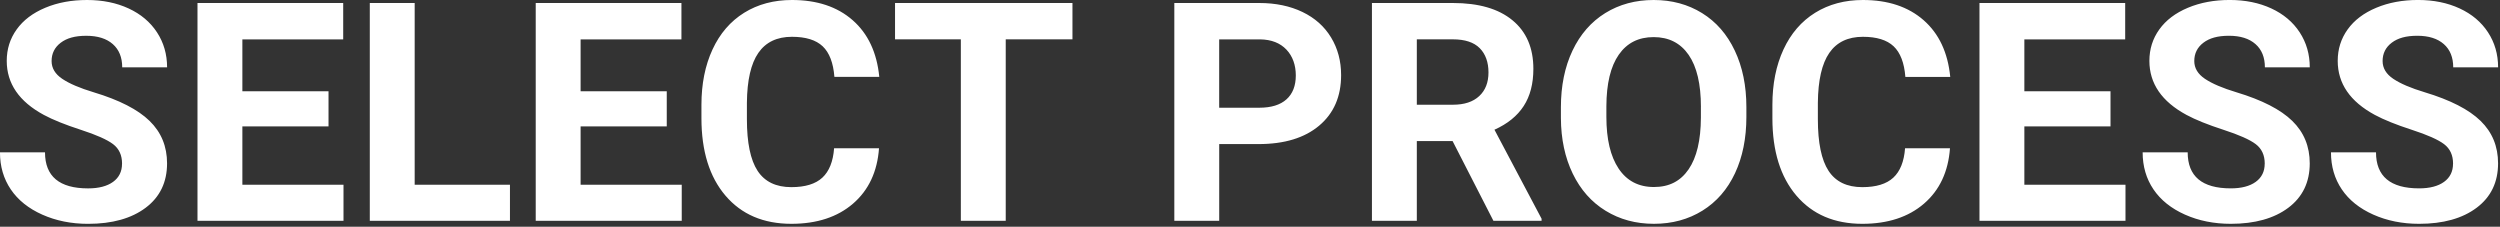<svg width="816" height="74" fill="none" xmlns="http://www.w3.org/2000/svg"><rect width="100%" height="100%" fill="#333333" stroke="none"/><g clip-path="url(#clip0_155_172)" fill="#fff"><path d="M39.84 53.42c0-2.77-.98-4.89-2.93-6.37-1.95-1.48-5.47-3.04-10.55-4.69-5.08-1.65-9.1-3.26-12.06-4.86C6.23 33.14 2.2 27.26 2.2 19.87c0-3.84 1.08-7.27 3.25-10.28 2.16-3.01 5.27-5.36 9.33-7.06C18.84.83 23.37 0 28.42 0c5.05 0 9.6.92 13.57 2.76 3.97 1.84 7.06 4.44 9.25 7.79 2.19 3.35 3.3 7.16 3.3 11.43H39.89c0-3.25-1.03-5.79-3.08-7.59-2.05-1.8-4.93-2.71-8.64-2.71-3.71 0-6.36.76-8.35 2.27-1.99 1.51-2.98 3.51-2.98 5.98 0 2.31 1.16 4.25 3.49 5.81 2.33 1.56 5.75 3.03 10.28 4.39 8.33 2.51 14.4 5.62 18.21 9.33 3.81 3.71 5.71 8.33 5.71 13.87 0 6.15-2.33 10.98-6.98 14.48-4.66 3.5-10.92 5.25-18.8 5.25-5.47 0-10.45-1-14.94-3s-7.92-4.74-10.28-8.23C1.17 58.35-.01 54.31-.01 49.72h14.7c0 7.84 4.69 11.77 14.06 11.77 3.48 0 6.2-.71 8.15-2.12 1.95-1.41 2.93-3.39 2.93-5.93l.01-.02zm67.39-12.16H79.11V60.3h33.01v11.77H64.46V.98h47.56v11.87H79.11v16.94h28.12v11.47zm28.12 19.04h31.1v11.77H120.7V.98h14.65v59.33-.01zm82.28-19.04h-28.12V60.3h33.01v11.77h-47.66V.98h47.56v11.87h-32.91v16.94h28.12v11.47zm69.28 7.13c-.55 7.65-3.38 13.67-8.47 18.07-5.09 4.39-11.81 6.59-20.14 6.59-9.12 0-16.28-3.07-21.51-9.2-5.23-6.13-7.84-14.56-7.84-25.27v-4.35c0-6.84 1.2-12.86 3.61-18.07 2.41-5.21 5.85-9.2 10.33-11.99 4.48-2.78 9.68-4.17 15.6-4.17 8.2 0 14.81 2.2 19.82 6.59s7.91 10.56 8.69 18.51h-14.65c-.36-4.59-1.64-7.92-3.83-9.99-2.19-2.07-5.54-3.1-10.03-3.1-4.88 0-8.54 1.75-10.96 5.25-2.43 3.5-3.67 8.93-3.74 16.28v5.37c0 7.68 1.16 13.3 3.49 16.85 2.33 3.55 6 5.32 11.01 5.32 4.52 0 7.9-1.03 10.13-3.1 2.23-2.07 3.51-5.27 3.83-9.59h14.66zm63.14-35.55h-21.78v59.23h-14.65V12.84h-21.48V.98h57.91v11.87-.01zm47.9 34.18v25.05H383.3V.98h27.73c5.34 0 10.03.98 14.09 2.93 4.06 1.95 7.17 4.73 9.35 8.33 2.18 3.6 3.27 7.69 3.27 12.28 0 6.97-2.38 12.46-7.15 16.48-4.77 4.02-11.37 6.03-19.8 6.03h-12.84v-.01zm0-11.86h13.09c3.87 0 6.83-.91 8.86-2.73 2.03-1.82 3.05-4.43 3.05-7.81s-1.03-6.3-3.08-8.45c-2.05-2.15-4.88-3.25-8.5-3.32h-13.43v22.31h.01zm76.17 10.88h-11.67v26.03H447.8V.98h26.42c8.4 0 14.88 1.87 19.43 5.62 4.56 3.74 6.84 9.03 6.84 15.87 0 4.85-1.05 8.89-3.15 12.13-2.1 3.24-5.28 5.82-9.55 7.74l15.38 29.05v.68h-15.72l-13.33-26.03zm-11.67-11.86h11.82c3.68 0 6.53-.94 8.54-2.81 2.02-1.87 3.03-4.45 3.03-7.74s-.95-5.99-2.86-7.91-4.83-2.88-8.76-2.88h-11.77v21.34zm107.57 3.95c0 7-1.24 13.13-3.71 18.41-2.47 5.27-6.01 9.34-10.62 12.21-4.61 2.86-9.89 4.3-15.84 4.3-5.95 0-11.15-1.42-15.77-4.25-4.62-2.83-8.2-6.88-10.74-12.13-2.54-5.25-3.83-11.3-3.86-18.14v-3.52c0-7 1.26-13.16 3.78-18.48 2.52-5.32 6.09-9.41 10.69-12.26 4.61-2.85 9.87-4.27 15.8-4.27 5.93 0 11.19 1.42 15.8 4.27 4.61 2.85 8.17 6.93 10.69 12.26 2.52 5.32 3.78 11.47 3.78 18.43v3.17zm-14.84-3.22c0-7.45-1.33-13.12-4-16.99-2.67-3.87-6.48-5.81-11.43-5.81-4.95 0-8.71 1.91-11.38 5.74s-4.02 9.43-4.05 16.82v3.47c0 7.26 1.33 12.89 4 16.89s6.51 6.01 11.52 6.01 8.69-1.93 11.33-5.79c2.64-3.86 3.97-9.48 4-16.87v-3.47h.01zm81.29 13.48c-.55 7.65-3.38 13.67-8.47 18.07-5.09 4.39-11.81 6.59-20.14 6.59-9.12 0-16.28-3.07-21.51-9.2-5.23-6.13-7.84-14.56-7.84-25.27v-4.35c0-6.84 1.2-12.86 3.61-18.07 2.41-5.21 5.85-9.2 10.33-11.99 4.48-2.78 9.68-4.17 15.6-4.17 8.2 0 14.81 2.2 19.82 6.59s7.91 10.56 8.69 18.51h-14.65c-.36-4.59-1.64-7.92-3.83-9.99-2.19-2.07-5.54-3.1-10.03-3.1-4.88 0-8.54 1.75-10.96 5.25-2.43 3.5-3.67 8.93-3.74 16.28v5.37c0 7.68 1.16 13.3 3.49 16.85 2.33 3.55 6 5.32 11.01 5.32 4.52 0 7.9-1.03 10.13-3.1 2.23-2.07 3.51-5.27 3.83-9.59h14.66zm52.4-7.13h-28.12V60.3h33.01v11.77H646.1V.98h47.56v11.87h-32.91v16.94h28.12v11.47zm50.34 12.16c0-2.77-.98-4.89-2.93-6.37-1.95-1.48-5.47-3.04-10.55-4.69-5.08-1.65-9.1-3.26-12.06-4.86-8.07-4.36-12.11-10.24-12.11-17.63 0-3.84 1.08-7.27 3.25-10.28 2.16-3.01 5.27-5.36 9.33-7.06 4.06-1.7 8.6-2.54 13.65-2.54 5.05 0 9.6.92 13.57 2.76 3.97 1.84 7.06 4.44 9.25 7.79 2.19 3.35 3.3 7.16 3.3 11.43h-14.65c0-3.25-1.03-5.79-3.08-7.59-2.05-1.8-4.93-2.71-8.64-2.71-3.71 0-6.36.76-8.35 2.27-1.99 1.51-2.98 3.51-2.98 5.98 0 2.31 1.16 4.25 3.49 5.81 2.33 1.56 5.75 3.03 10.28 4.39 8.33 2.51 14.4 5.62 18.21 9.33 3.81 3.71 5.71 8.33 5.71 13.87 0 6.15-2.33 10.98-6.98 14.48-4.66 3.5-10.92 5.25-18.8 5.25-5.47 0-10.45-1-14.94-3s-7.92-4.74-10.28-8.23c-2.36-3.48-3.54-7.52-3.54-12.11h14.7c0 7.84 4.69 11.77 14.06 11.77 3.48 0 6.2-.71 8.15-2.12 1.95-1.41 2.93-3.39 2.93-5.93l.01-.01zm61.47 0c0-2.77-.98-4.89-2.93-6.37-1.95-1.48-5.47-3.04-10.55-4.69-5.08-1.65-9.1-3.26-12.06-4.86-8.07-4.36-12.11-10.24-12.11-17.63 0-3.84 1.08-7.27 3.25-10.28 2.16-3.01 5.27-5.36 9.33-7.06 4.06-1.7 8.6-2.54 13.65-2.54 5.05 0 9.6.92 13.57 2.76 3.97 1.84 7.06 4.44 9.25 7.79 2.19 3.35 3.3 7.16 3.3 11.43h-14.65c0-3.25-1.03-5.79-3.08-7.59-2.05-1.8-4.93-2.71-8.64-2.71-3.71 0-6.36.76-8.35 2.27-1.99 1.51-2.98 3.51-2.98 5.98 0 2.31 1.16 4.25 3.49 5.81 2.33 1.56 5.75 3.03 10.28 4.39 8.33 2.51 14.4 5.62 18.21 9.33 3.81 3.71 5.71 8.33 5.71 13.87 0 6.15-2.33 10.98-6.98 14.48-4.66 3.5-10.92 5.25-18.8 5.25-5.47 0-10.45-1-14.94-3s-7.92-4.74-10.28-8.23c-2.36-3.48-3.54-7.52-3.54-12.11h14.7c0 7.84 4.69 11.77 14.06 11.77 3.48 0 6.2-.71 8.15-2.12 1.95-1.41 2.93-3.39 2.93-5.93l.01-.01z"/></g><defs><clipPath id="clip0_155_172"><path fill="#fff" d="M0 0h815.38v73.05H0z"/></clipPath></defs></svg>